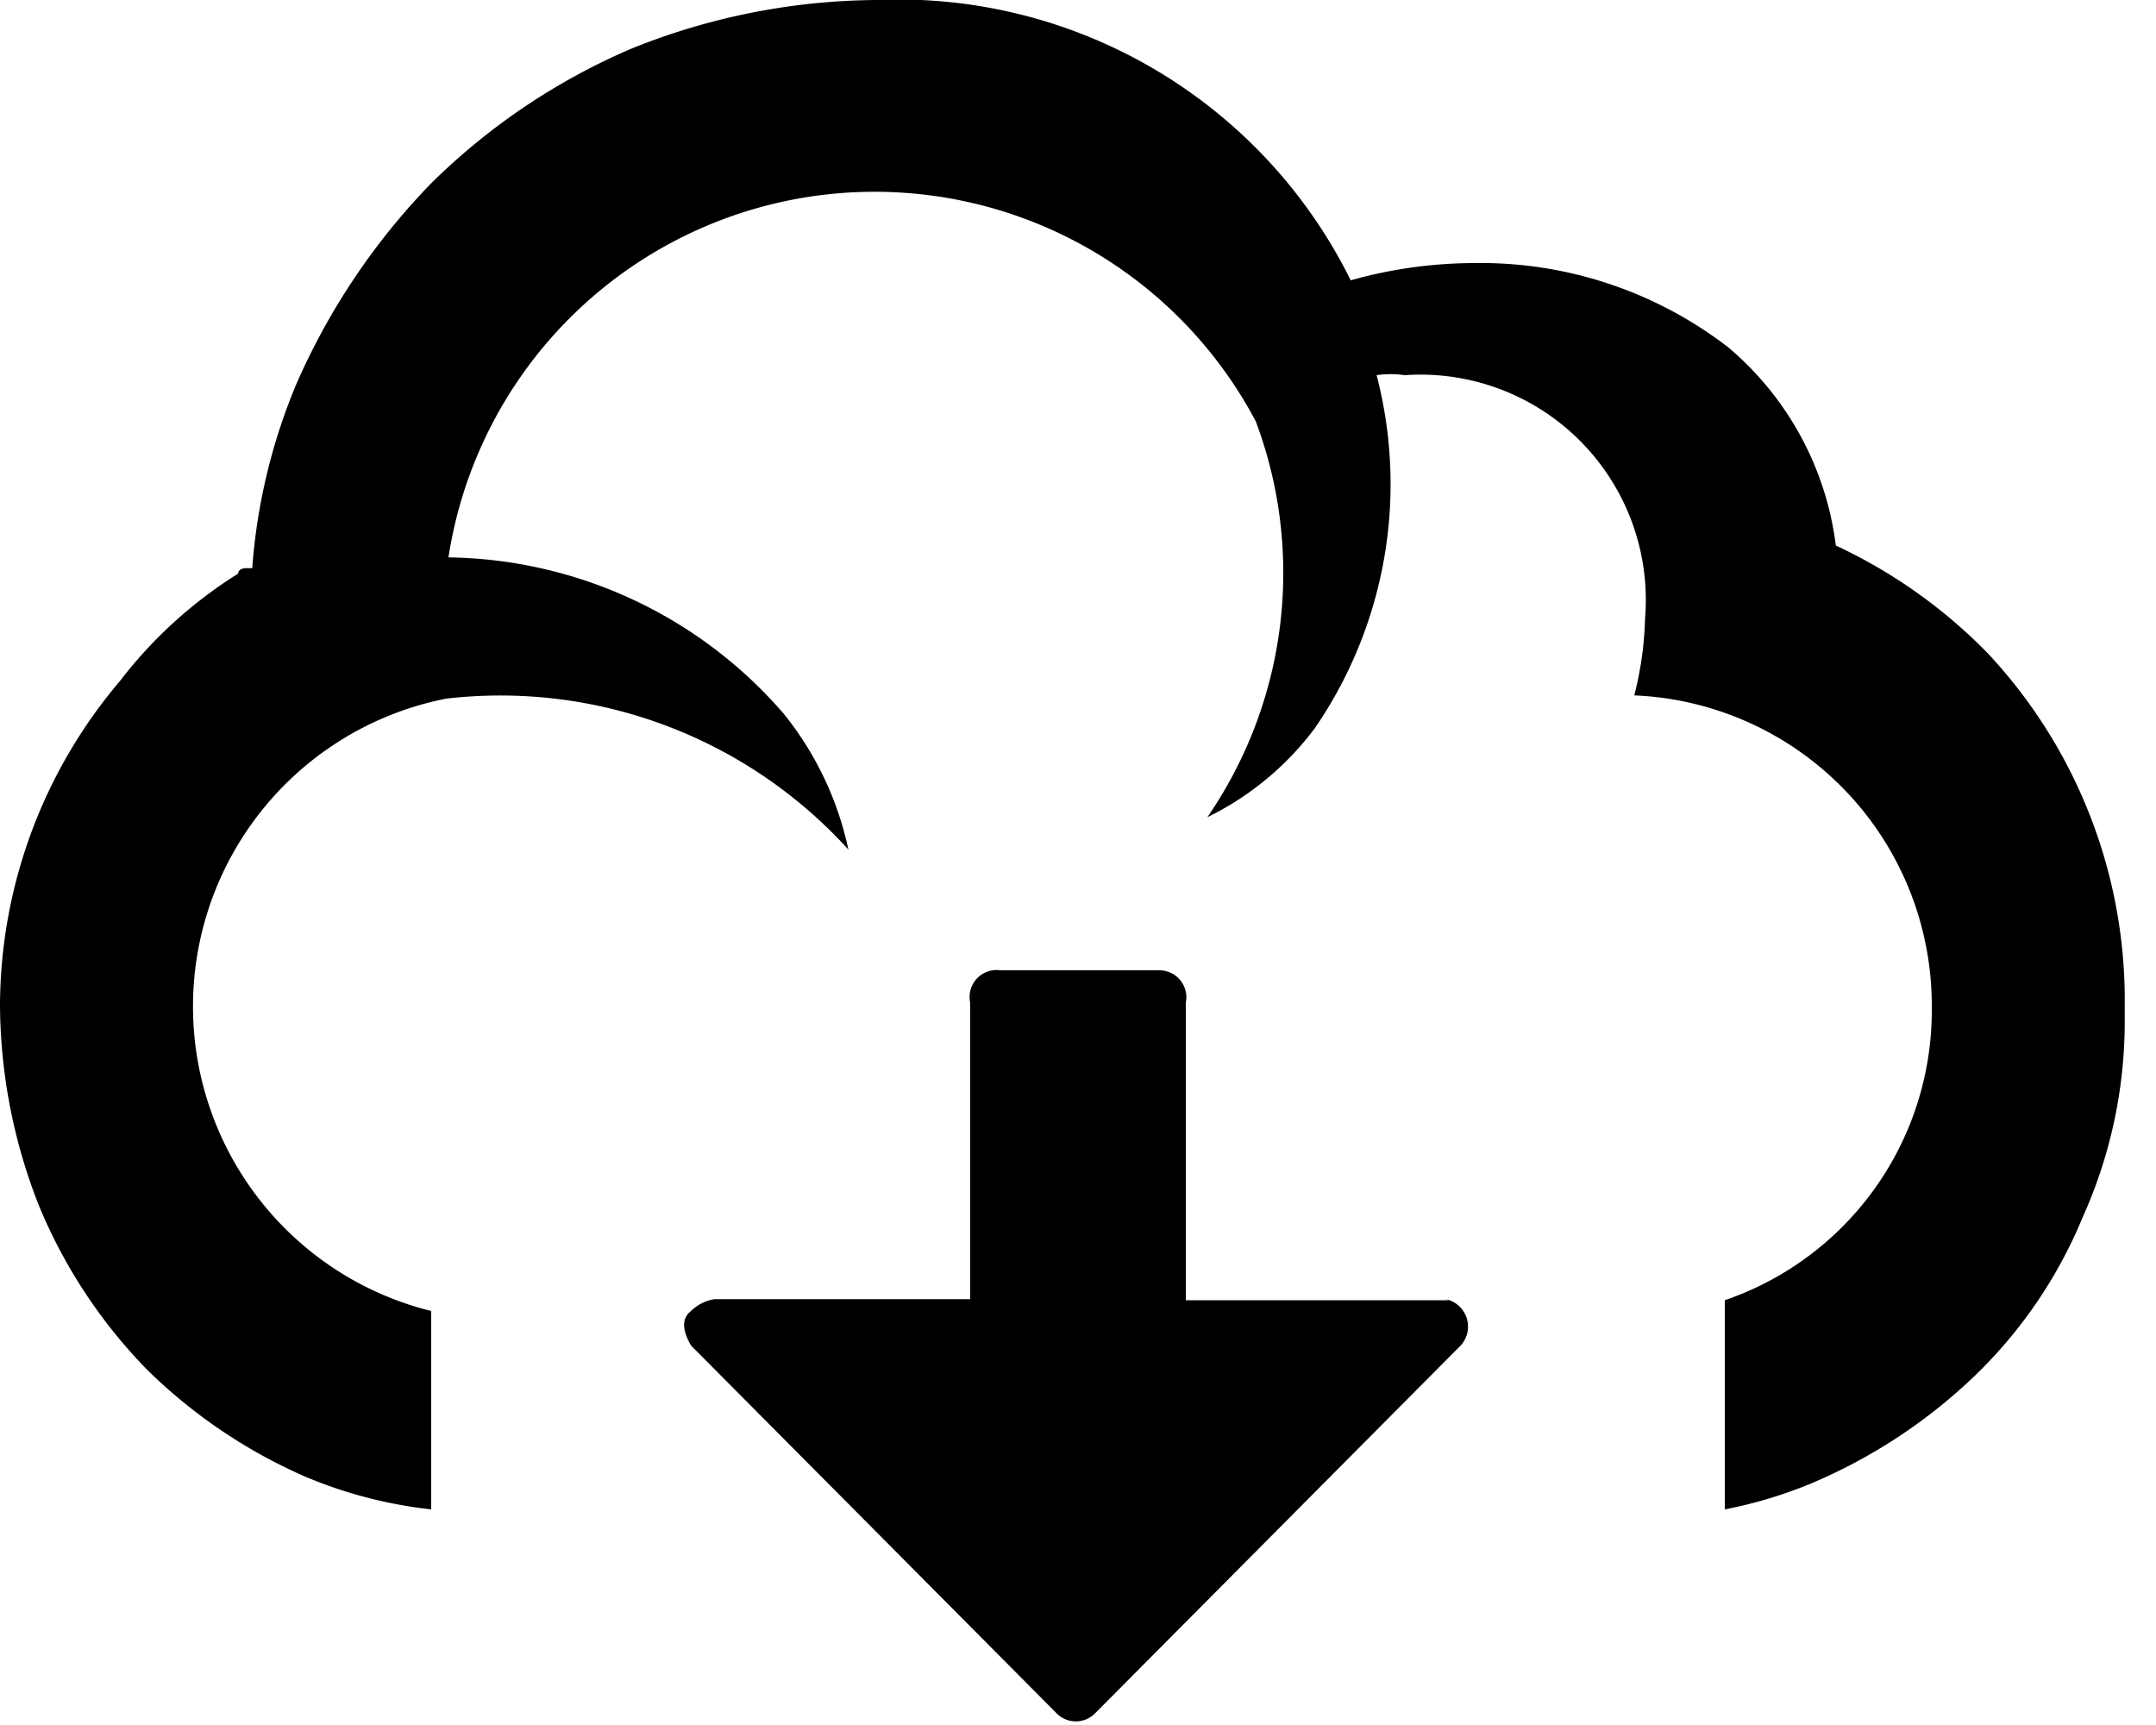 <svg id="Layer_1" data-name="Layer 1" xmlns="http://www.w3.org/2000/svg" width="20" height="16" viewBox="0 0 20 16"><title>LUIicons</title><path d="M18.44,6.06a4.8,4.8,0,0,0-1.41-1,2.87,2.87,0,0,0-1-1.84,3.76,3.76,0,0,0-2.35-.78,4.27,4.27,0,0,0-1.15.16A4.68,4.68,0,0,0,8.13,0,6.17,6.17,0,0,0,5.86.45,6,6,0,0,0,4,1.7,6.28,6.28,0,0,0,2.75,3.56a5.43,5.43,0,0,0-.41,1.71l-.06,0s-.07,0-.07.05a4.16,4.16,0,0,0-1.1,1A4.67,4.67,0,0,0,0,9.33a5.13,5.13,0,0,0,.36,1.85,4.8,4.8,0,0,0,1,1.52,4.87,4.87,0,0,0,1.48,1A4.17,4.17,0,0,0,4,14V12.16a2.91,2.91,0,0,1,.14-5.68,4.36,4.36,0,0,1,3.73,1.4,3,3,0,0,0-.6-1.26A4.18,4.18,0,0,0,4.16,5.17a4,4,0,0,1,7.49-1.26,4,4,0,0,1-.45,3.67,2.75,2.75,0,0,0,1-.83,4,4,0,0,0,.57-3.27.89.89,0,0,1,.26,0,2.09,2.09,0,0,1,2.23,2.26,3.15,3.15,0,0,1-.1.71,2.88,2.88,0,0,1,2.76,2.9v.05A2.84,2.84,0,0,1,16,12.06V14a4.15,4.15,0,0,0,.8-.24,5,5,0,0,0,1.52-1,4.34,4.34,0,0,0,1-1.47,4.42,4.42,0,0,0,.39-1.81V9.33A4.71,4.71,0,0,0,18.44,6.06Zm-5,6H11V9.3A.25.25,0,0,0,10.76,9H9.28A.25.25,0,0,0,9,9.3v2.75H6.63a.4.4,0,0,0-.22.11c-.09.07-.08.18,0,.32l3.39,3.41a.25.25,0,0,0,.36,0l3.39-3.41A.26.26,0,0,0,13.41,12.05Z"/></svg>